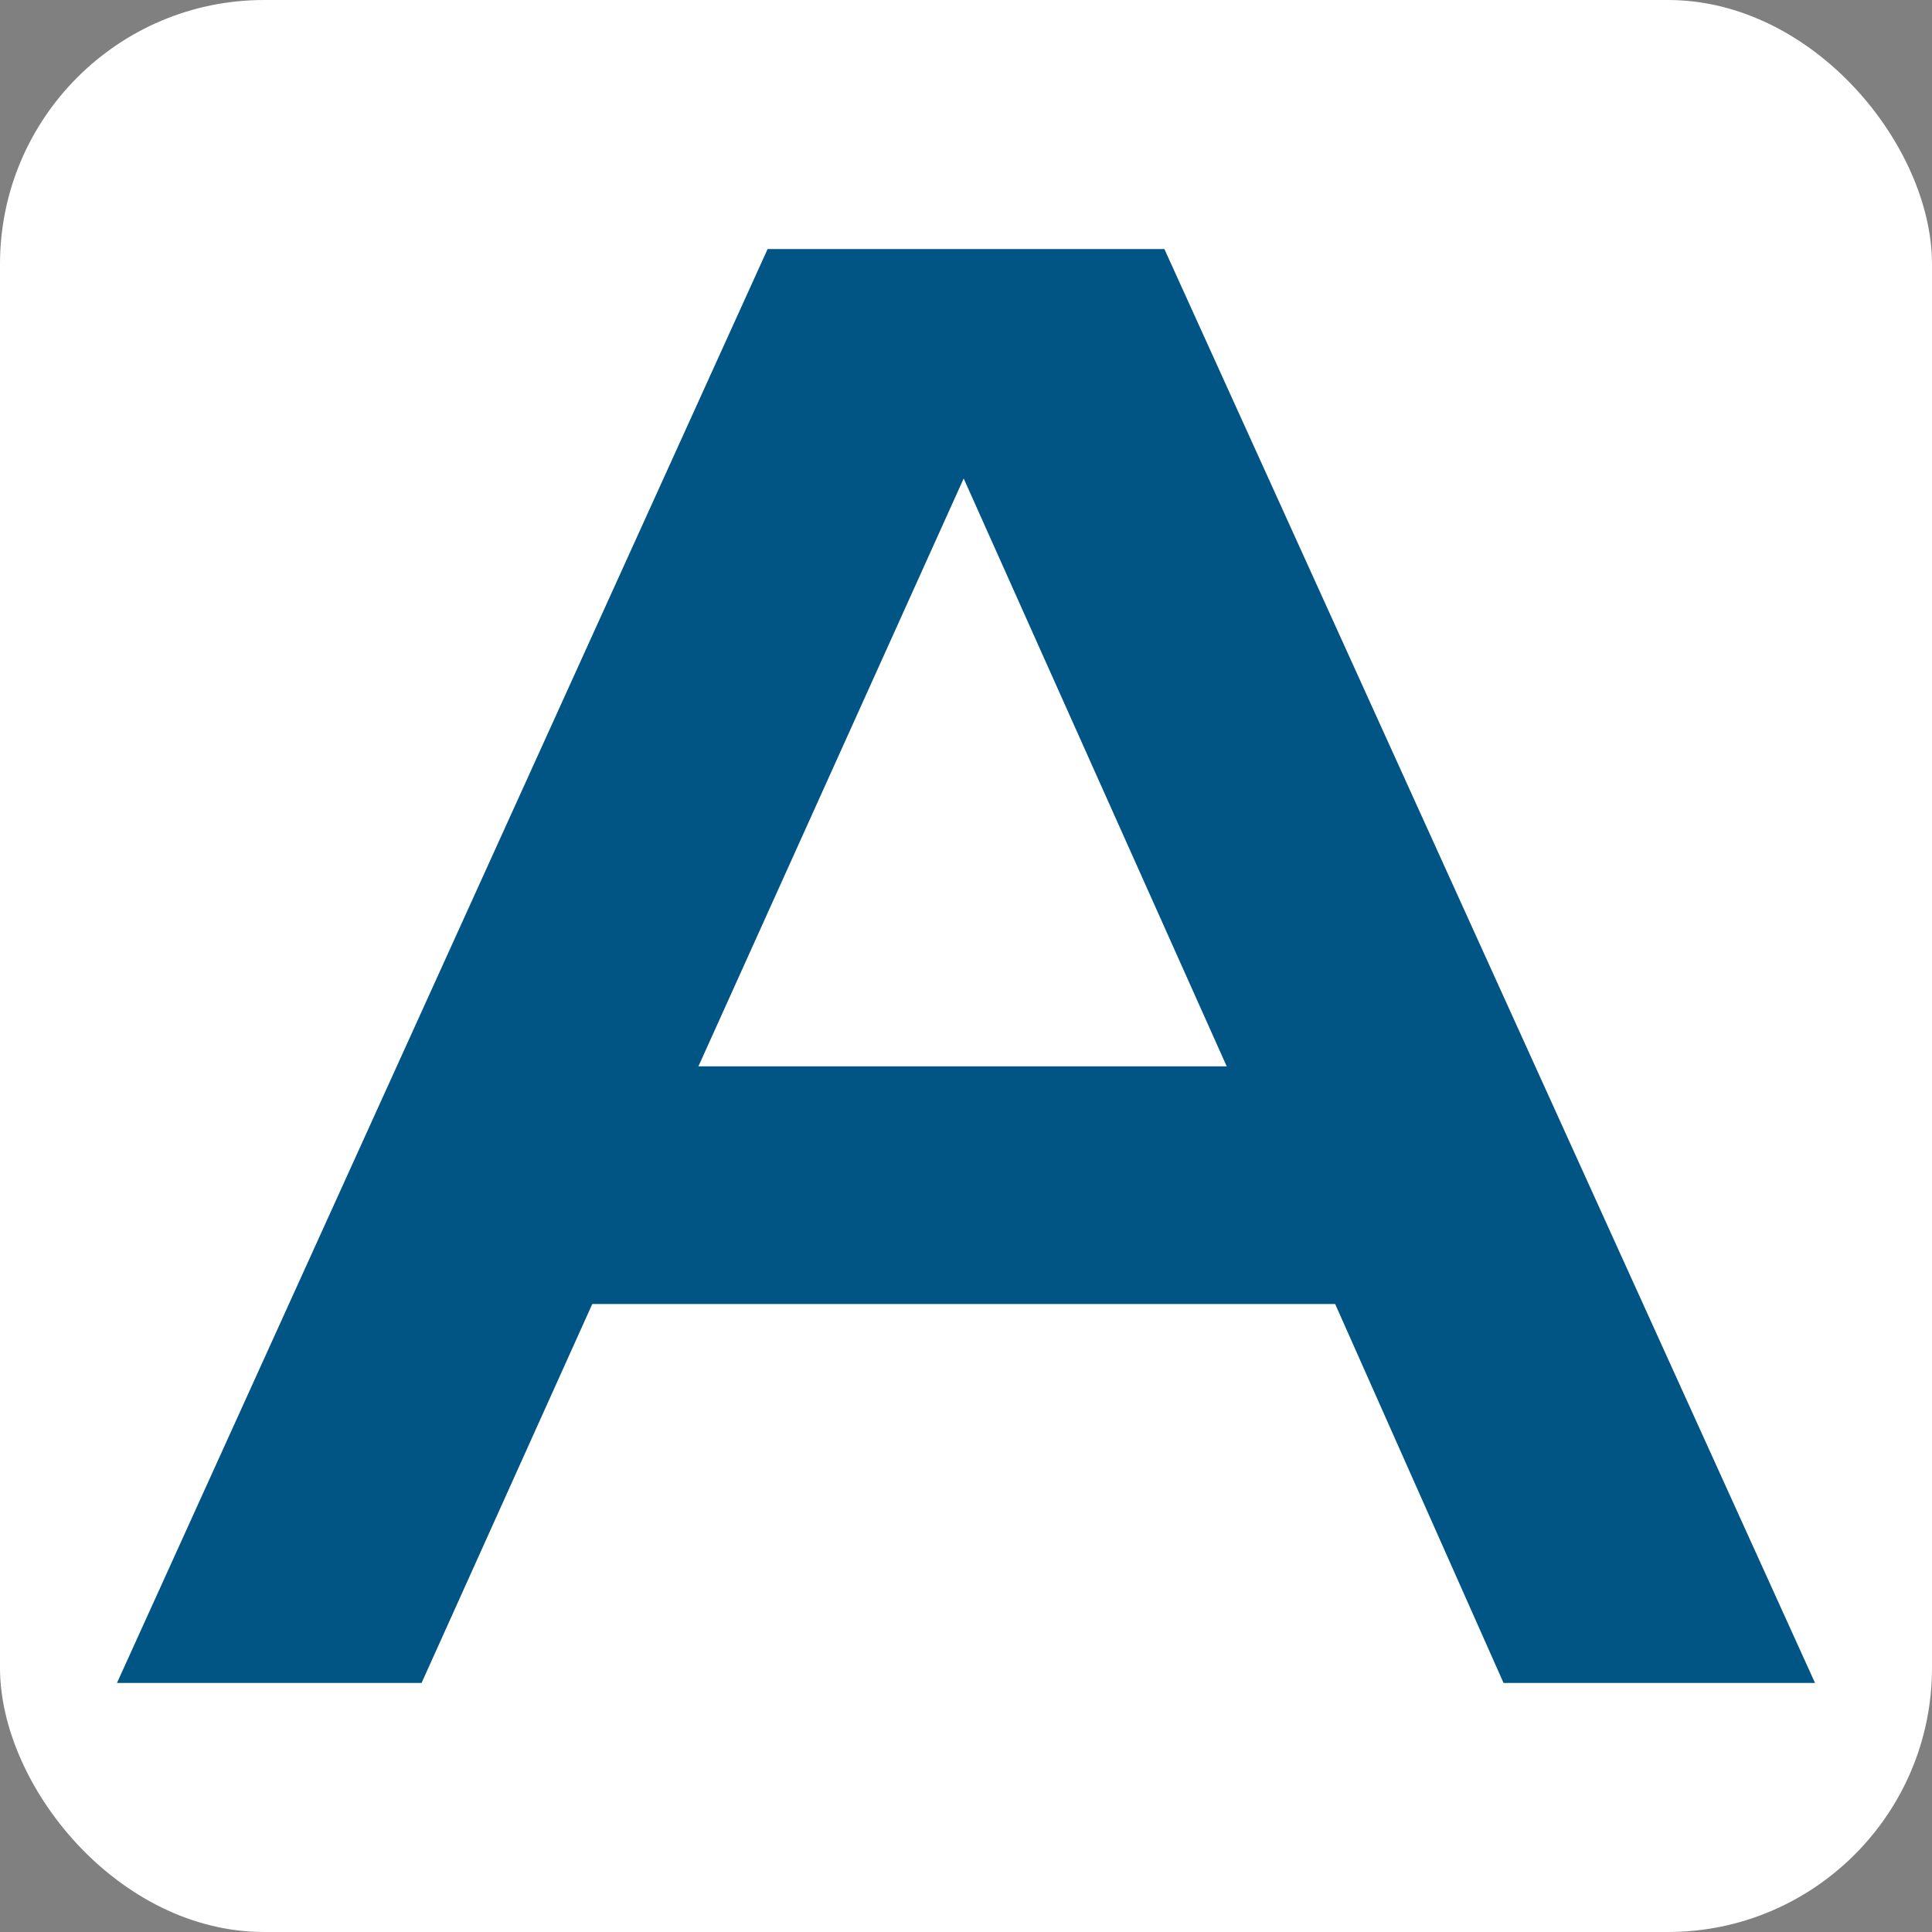 <svg width="512" height="512" viewBox="0 0 512 512" fill="none" xmlns="http://www.w3.org/2000/svg">
<rect x="0" y="0" width="512" height="512" fill="#808080" stroke="none"/>
<rect width="512" height="512" rx="70" fill="white"/>
<path d="M308.577 66H203.423L31 446H111.721L156.959 345.577H353.832L398.457 446H481L308.577 66ZM185.086 282.599L255.387 126.801L325.092 282.599H185.086Z" fill="#005585"/>
</svg>
